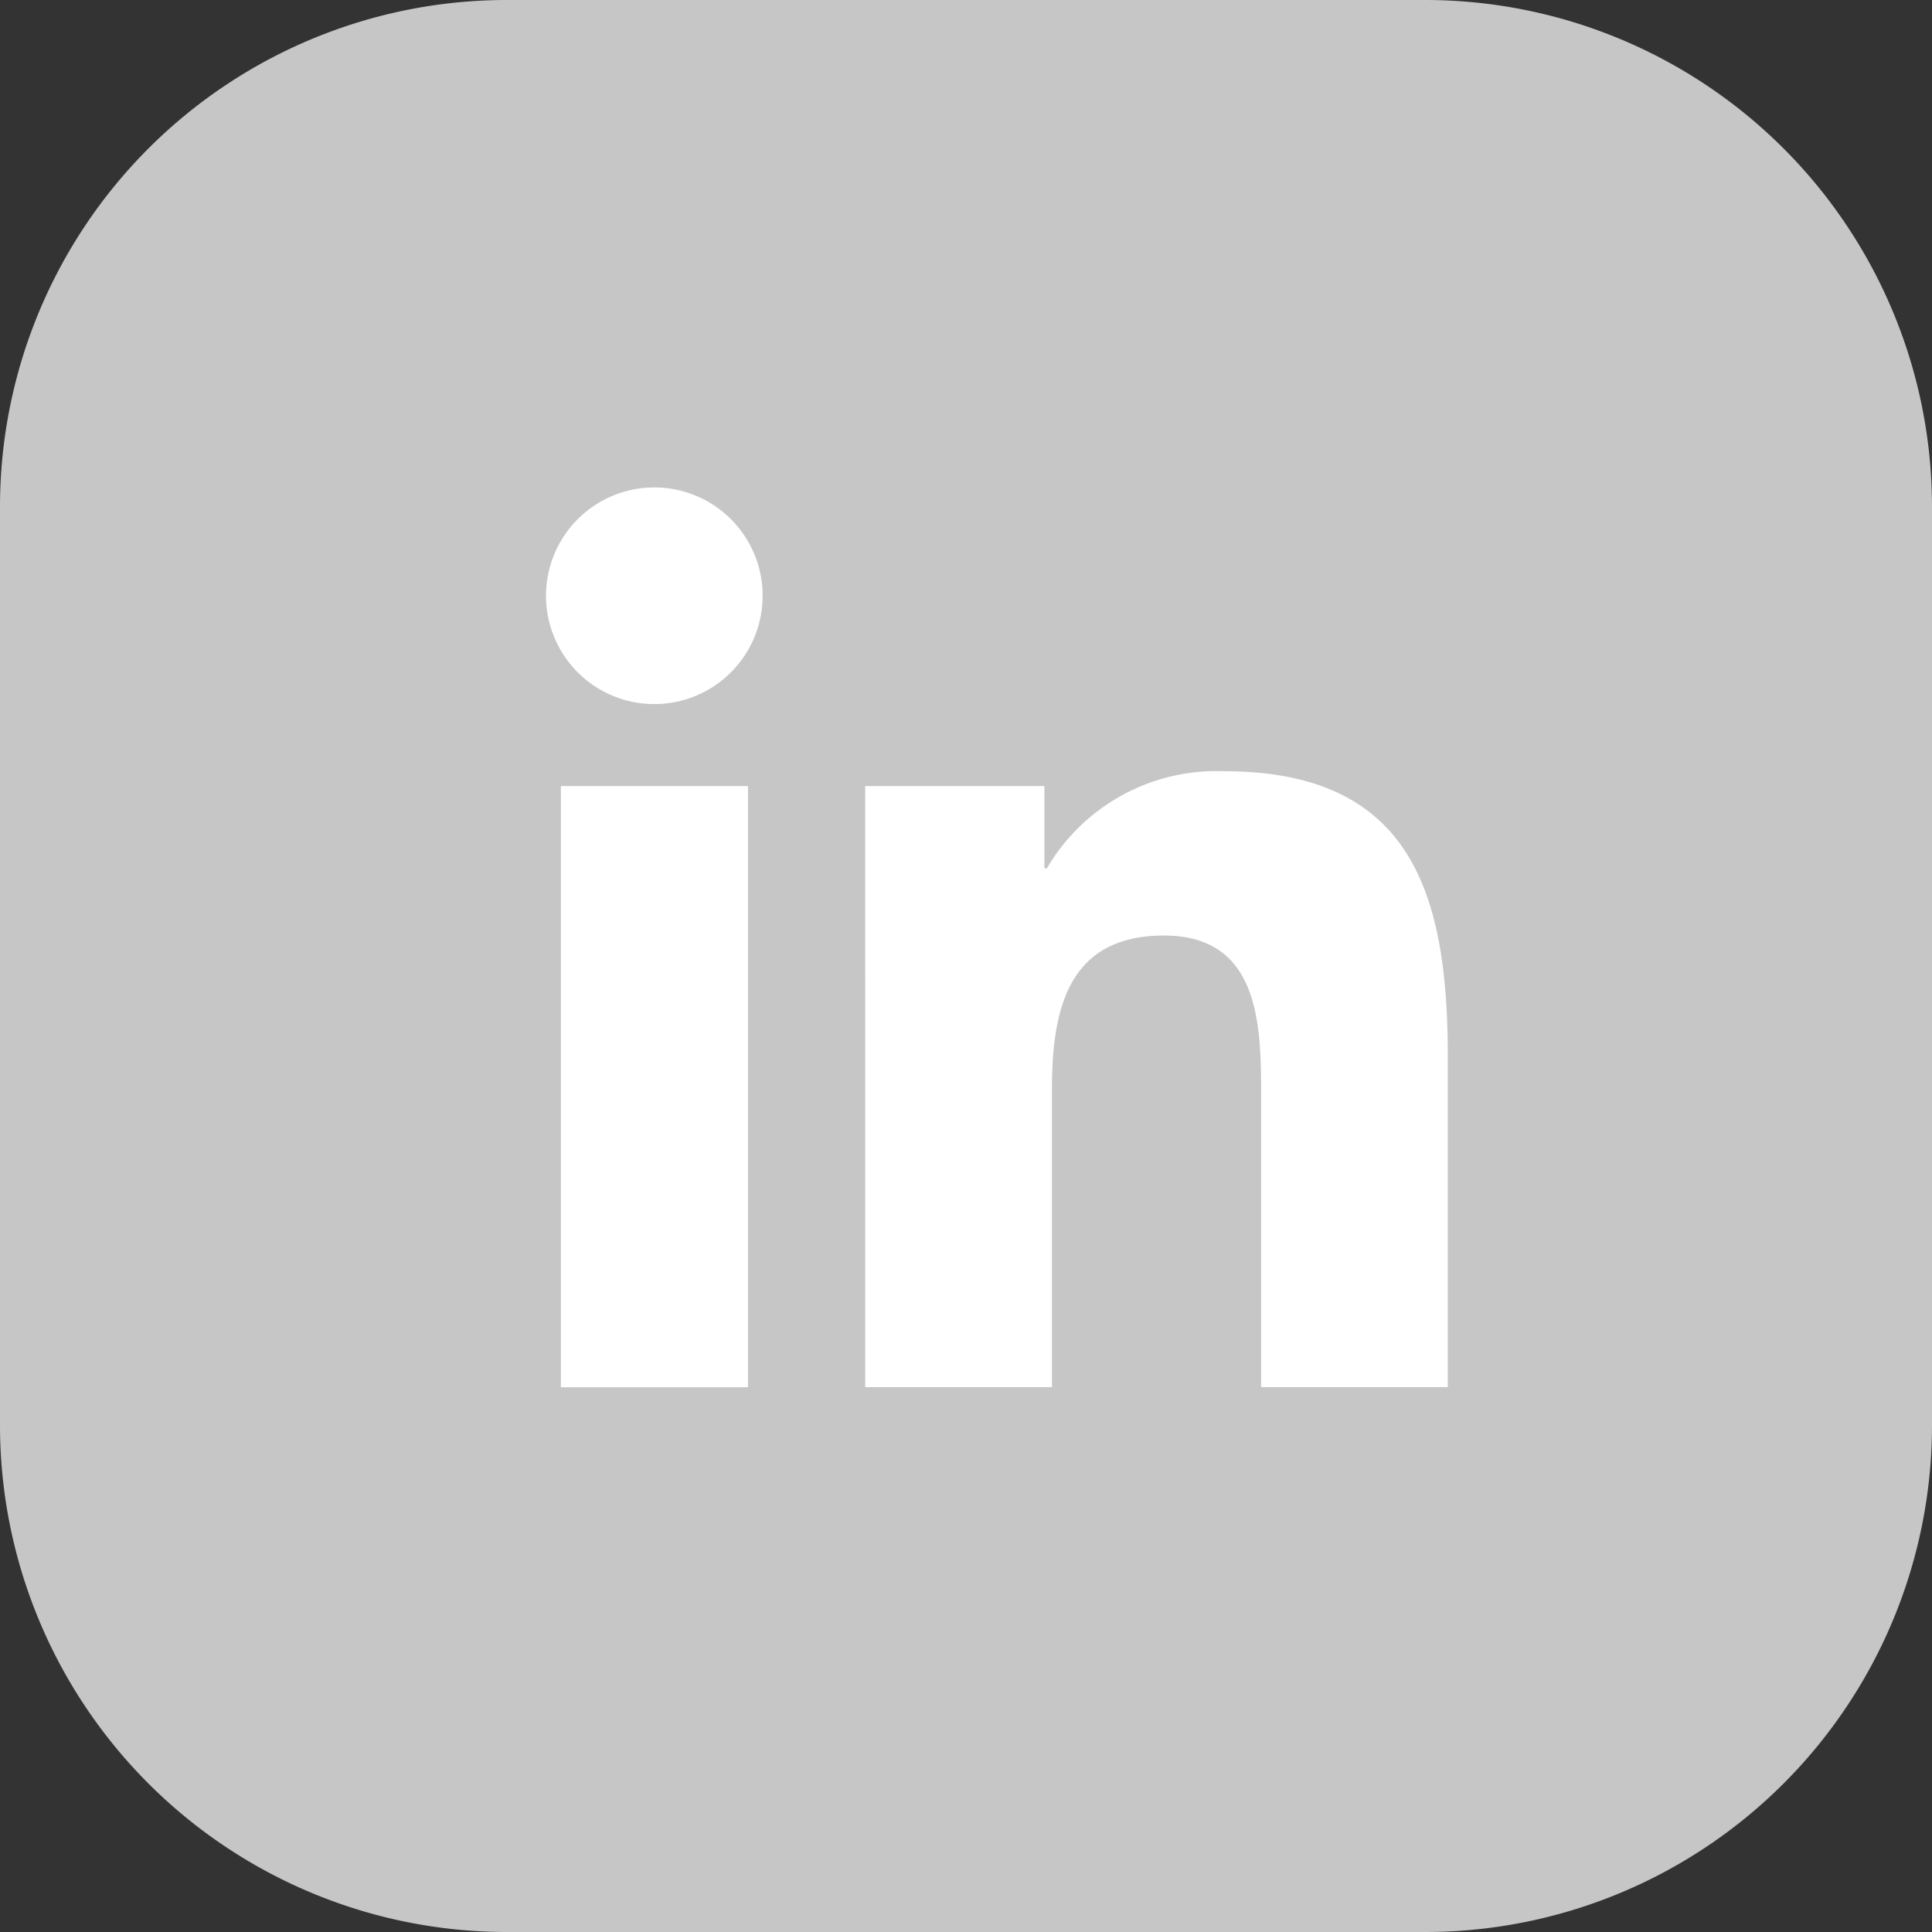 <svg xmlns="http://www.w3.org/2000/svg" width="83.566" height="83.566" viewBox="0 0 83.566 83.566">
  <rect x="0" y="0" width="83.566" height="83.566" fill="#333333" stroke="none"/>
  <g id="Group_447" data-name="Group 447" transform="translate(-413.276 -1598.343)">
    <path id="Path_201" data-name="Path 201" d="M425.718,624.771V584.924a21.924,21.924,0,0,1,21.859-21.86h39.848a21.924,21.924,0,0,1,21.859,21.86v39.847a21.924,21.924,0,0,1-21.859,21.859H447.577a21.924,21.924,0,0,1-21.859-21.859" transform="translate(-12.442 1035.279)" fill="#c6c6c6"/>
    <path id="Path_202" data-name="Path 202" d="M449.978,597.066h8.093v26h-8.093Zm4.048-12.918a4.685,4.685,0,1,1-4.691,4.682,4.686,4.686,0,0,1,4.691-4.682" transform="translate(-12.442 1035.279)" fill="#fff"/>
    <path id="Path_203" data-name="Path 203" d="M463.141,597.066h7.751v3.556H471a8.5,8.5,0,0,1,7.652-4.2c8.18,0,9.689,5.381,9.689,12.382v14.258h-8.075V610.423c0-3.017-.058-6.894-4.2-6.894-4.206,0-4.848,3.284-4.848,6.674v12.859h-8.076Z" transform="translate(-12.442 1035.279)" fill="#fff"/>
  </g>
</svg>
